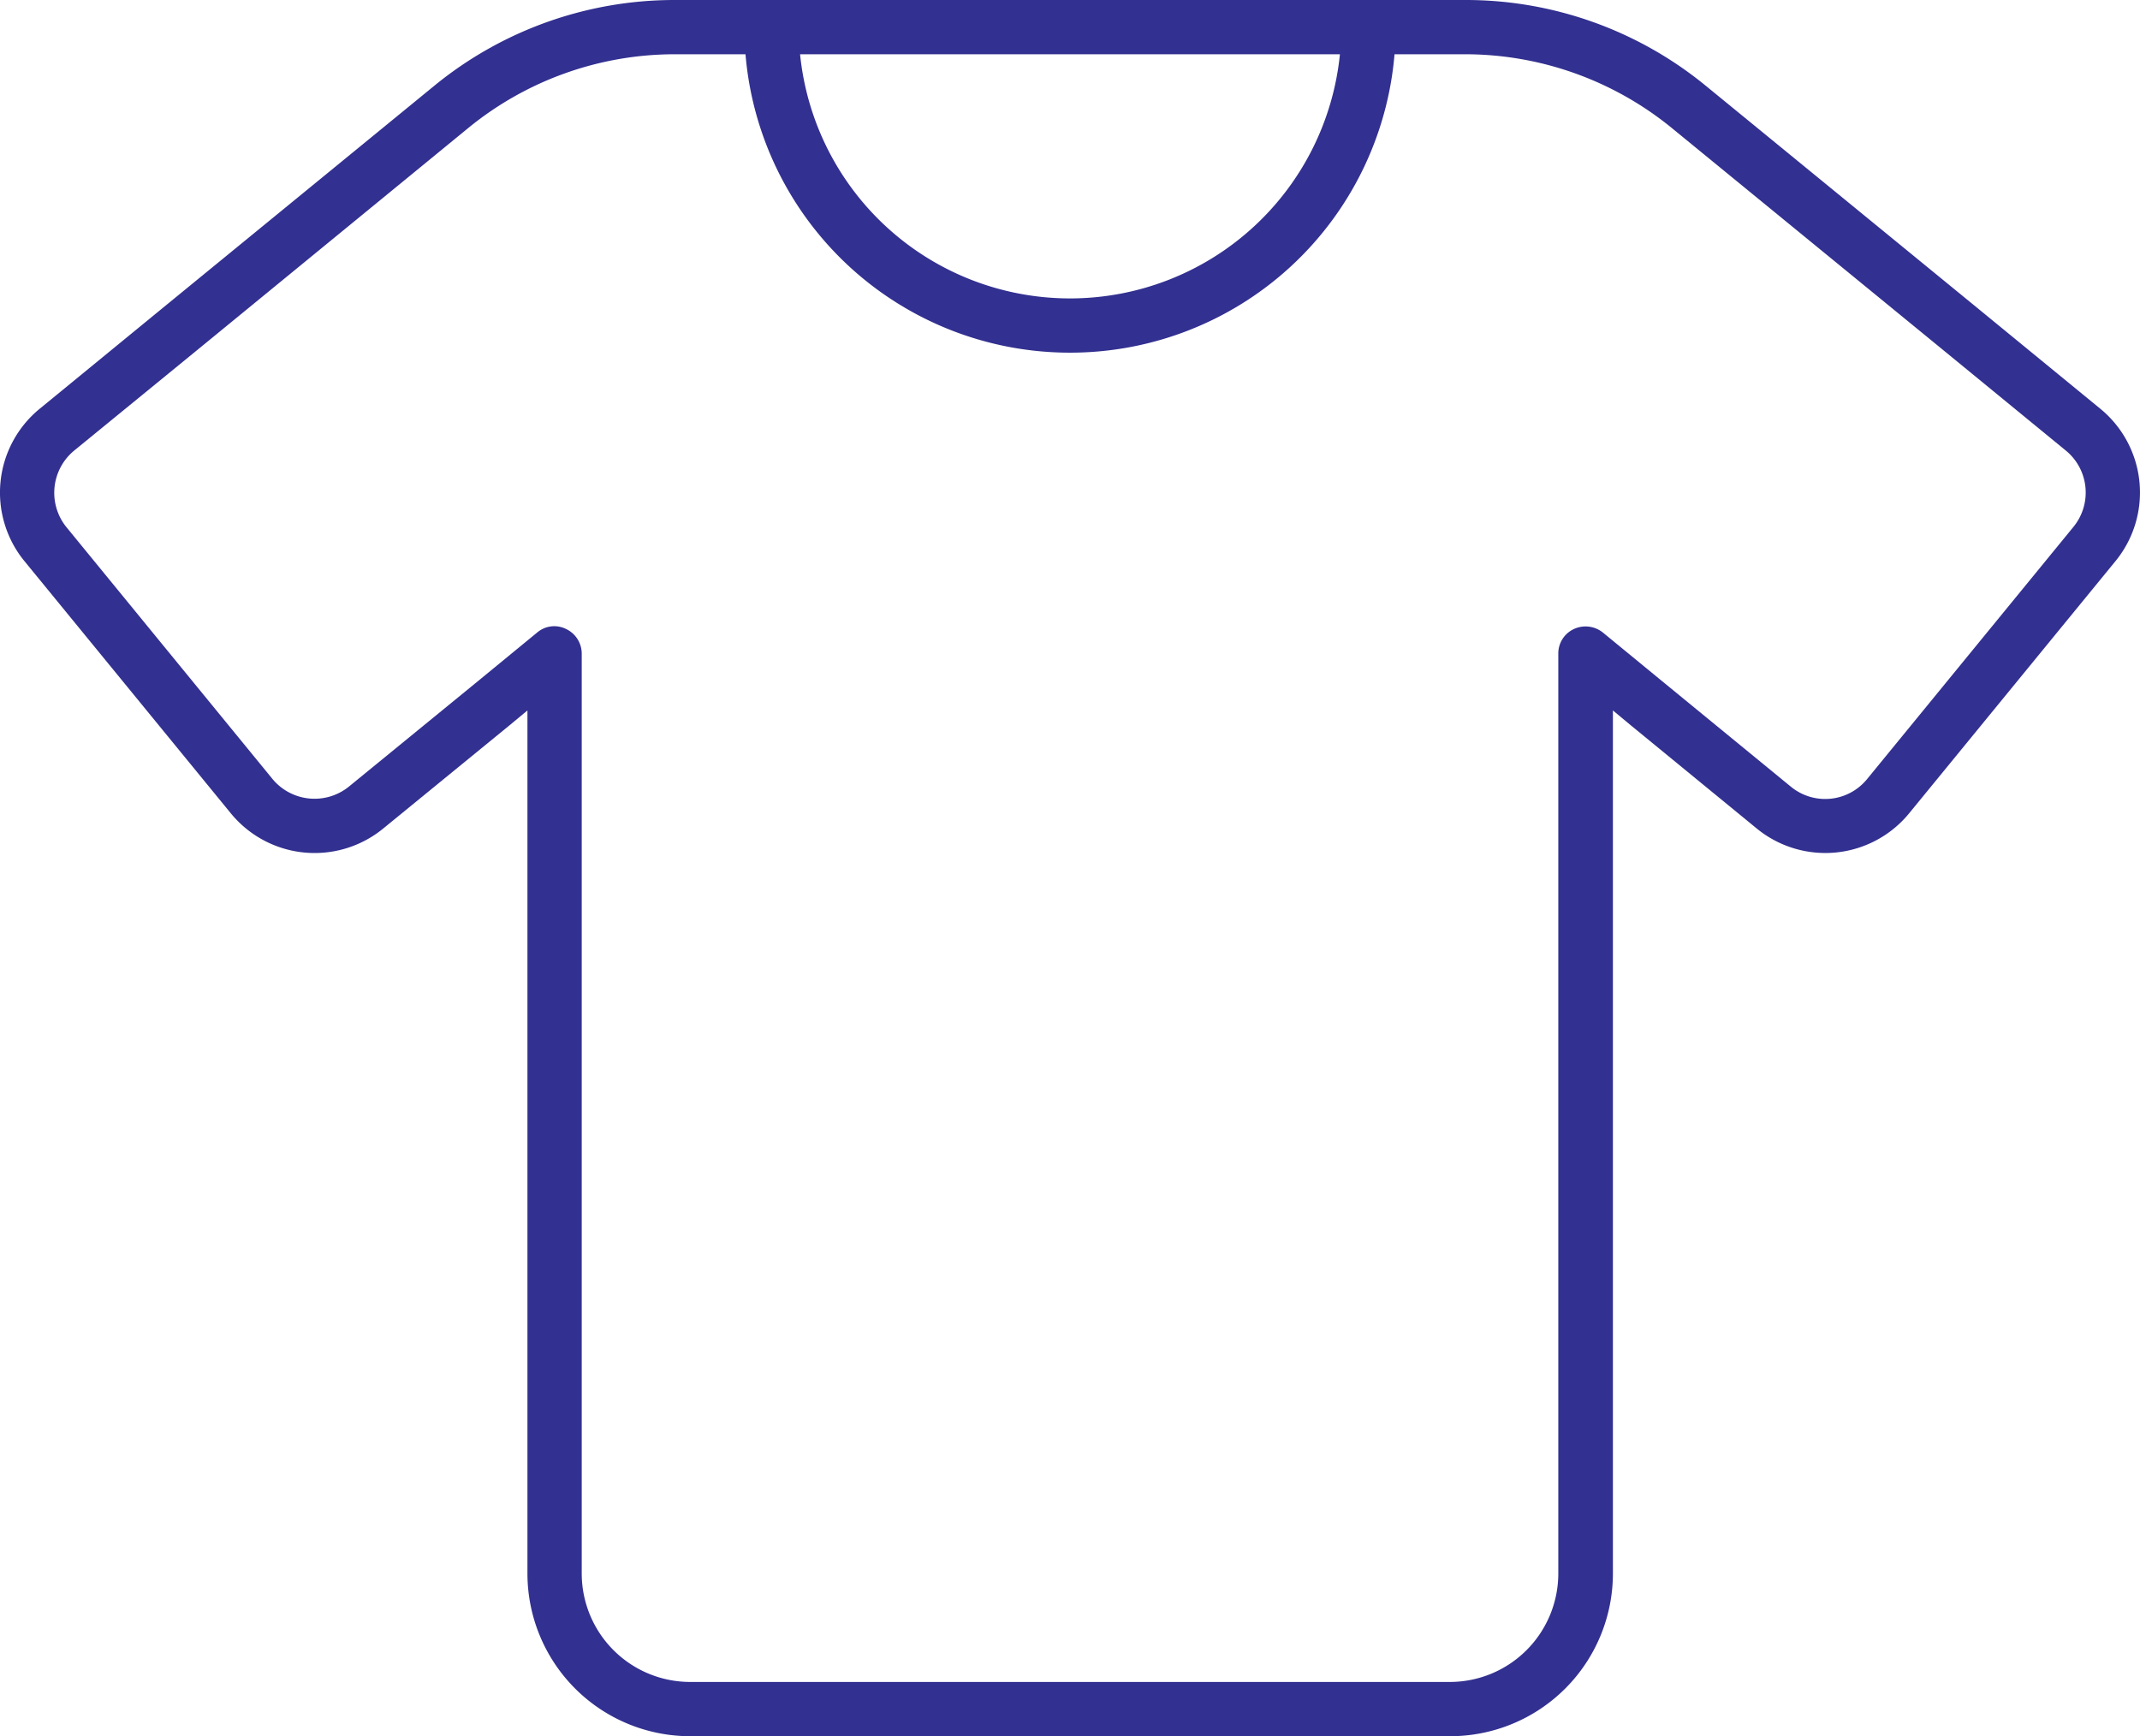 <?xml version="1.0" encoding="UTF-8"?> <svg xmlns="http://www.w3.org/2000/svg" width="78.886" height="64" viewBox="0 0 78.886 64"><path id="Path_18" data-name="Path 18" d="M-22.175-51.287l-9.888,8.1-4.65,3.8A2.014,2.014,0,0,0-37-36.575l7.6,9.288A2.014,2.014,0,0,0-26.587-27l4.65-3.8,2.3-1.888a.972.972,0,0,1,1.063-.125,1.006,1.006,0,0,1,.575.9V2a4,4,0,0,0,4,4H14a4,4,0,0,0,4-4V-31.913a.992.992,0,0,1,.575-.9,1.022,1.022,0,0,1,1.063.125l2.3,1.888L26.575-27a1.992,1.992,0,0,0,2.813-.288l7.6-9.288a2,2,0,0,0-.275-2.812l-4.637-3.8-9.9-8.1A12.055,12.055,0,0,0,14.575-54H11.963A12,12,0,0,1,0-43,12,12,0,0,1-11.962-54h-2.613A12.029,12.029,0,0,0-22.175-51.287ZM12-56h2.575a13.956,13.956,0,0,1,8.862,3.162l9.9,8.1,4.637,3.8a3.993,3.993,0,0,1,.563,5.625l-7.6,9.288a3.993,3.993,0,0,1-5.625.563l-4.637-3.8-.662-.55V2a6,6,0,0,1-6,6H-14a6,6,0,0,1-6-6V-29.812l-.663.55-4.65,3.8a3.992,3.992,0,0,1-5.625-.562l-7.6-9.287a3.992,3.992,0,0,1,.563-5.625l4.638-3.8,9.9-8.1A13.982,13.982,0,0,1-14.575-56H12ZM9.95-54H-9.95A10,10,0,0,0,0-45,10,10,0,0,0,9.95-54Z" transform="translate(39.443 56)" fill="#323090"></path></svg> 